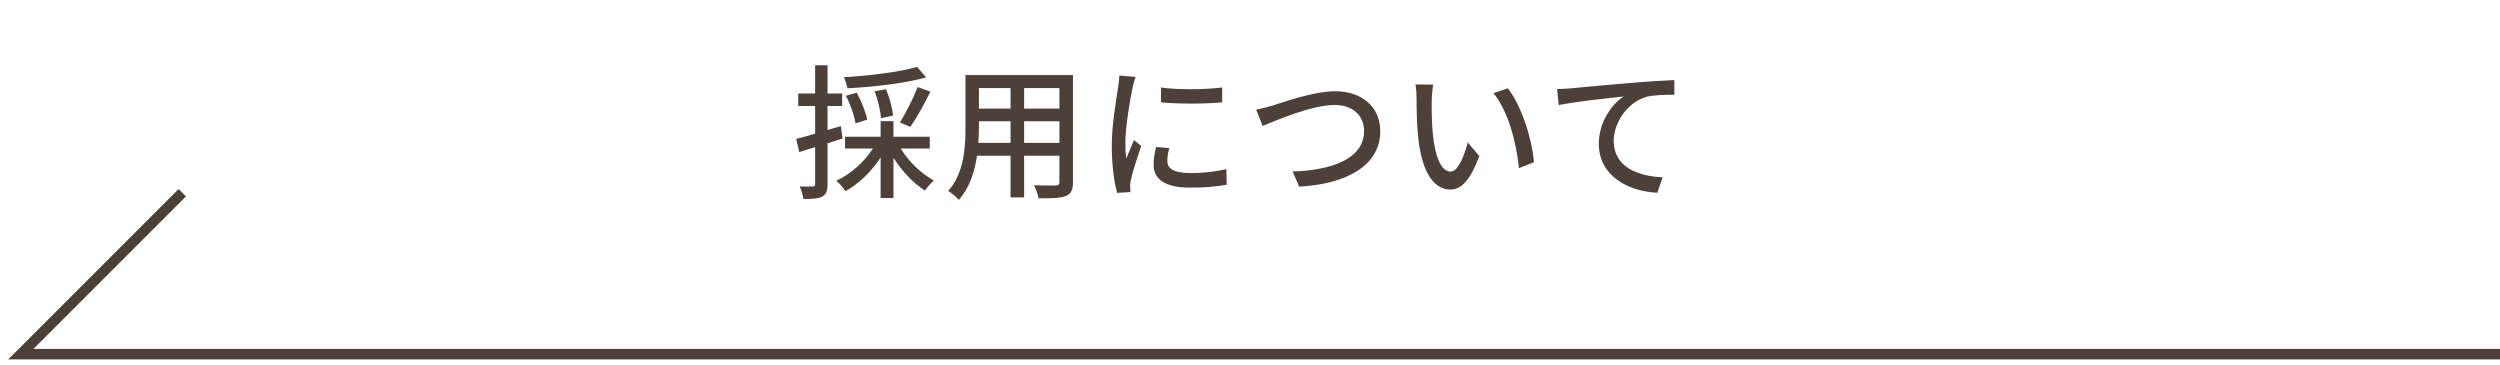 <svg width="240" height="35" viewBox="0 0 240 35" fill="none" xmlns="http://www.w3.org/2000/svg">
<path d="M240 34H2L17.5 18.5" stroke="#4C4039"/>
<path d="M88.04 6.422L88.908 7.43C86.892 8.004 83.882 8.34 81.348 8.48C81.306 8.172 81.152 7.71 81.012 7.416C83.476 7.262 86.374 6.912 88.04 6.422ZM87.396 12.176L86.388 11.756C86.962 10.86 87.69 9.404 88.096 8.354L89.314 8.802C88.74 9.978 87.998 11.322 87.396 12.176ZM85.73 11.098L84.568 11.35C84.54 10.692 84.288 9.6 83.966 8.76L85.058 8.564C85.394 9.376 85.688 10.426 85.73 11.098ZM83.252 11.49L82.132 11.84C82.02 11.14 81.642 10.02 81.208 9.194L82.244 8.9C82.692 9.712 83.126 10.79 83.252 11.49ZM80.718 12.106L80.886 13.296C80.41 13.45 79.92 13.604 79.444 13.758V17.664C79.444 18.308 79.318 18.658 78.94 18.868C78.562 19.064 78.016 19.106 77.12 19.106C77.092 18.798 76.938 18.238 76.77 17.902C77.33 17.916 77.848 17.916 78.002 17.902C78.184 17.902 78.254 17.86 78.254 17.664V14.122C77.708 14.29 77.19 14.444 76.728 14.598L76.434 13.338C76.938 13.212 77.568 13.03 78.254 12.834V10.174H76.63V8.97H78.254V6.268H79.444V8.97H80.844V10.174H79.444V12.484L80.718 12.106ZM89.258 14.262H86.472C87.228 15.508 88.46 16.684 89.65 17.328C89.384 17.552 88.992 18 88.796 18.294C87.704 17.608 86.584 16.432 85.772 15.144V19.008H84.54V15.116C83.658 16.474 82.426 17.664 81.166 18.35C80.956 18.042 80.578 17.58 80.284 17.356C81.642 16.726 82.986 15.536 83.798 14.262H81.124V13.128H84.54V11.63H85.772V13.128H89.258V14.262ZM98.316 13.716H101.704V11.644H98.316V13.716ZM93.92 13.716H97.014V11.644H93.976V12.204C93.976 12.68 93.962 13.198 93.92 13.716ZM97.014 8.452H93.976V10.426H97.014V8.452ZM101.704 10.426V8.452H98.316V10.426H101.704ZM103.006 7.206V17.468C103.006 18.224 102.824 18.616 102.32 18.812C101.802 19.022 100.99 19.05 99.702 19.036C99.646 18.686 99.436 18.112 99.268 17.776C100.164 17.818 101.088 17.804 101.354 17.804C101.606 17.804 101.704 17.72 101.704 17.454V14.948H98.316V18.952H97.014V14.948H93.794C93.57 16.488 93.066 18.056 92.044 19.19C91.848 18.938 91.316 18.49 91.022 18.336C92.548 16.642 92.688 14.164 92.688 12.19V7.206H103.006ZM111.448 8.396C113.058 8.648 115.872 8.592 117.328 8.396V9.824C115.732 9.978 113.086 9.992 111.462 9.824L111.448 8.396ZM112.246 14.22C112.12 14.71 112.064 15.088 112.064 15.466C112.064 16.096 112.554 16.614 114.248 16.614C115.508 16.614 116.558 16.502 117.734 16.236L117.762 17.734C116.88 17.902 115.718 18.014 114.22 18.014C111.84 18.014 110.748 17.188 110.748 15.83C110.748 15.326 110.818 14.794 110.986 14.108L112.246 14.22ZM109.012 7.388C108.914 7.64 108.774 8.2 108.718 8.452C108.48 9.6 108.032 12.232 108.032 13.73C108.032 14.22 108.06 14.71 108.116 15.228C108.354 14.654 108.634 13.968 108.858 13.45L109.558 14.01C109.194 15.074 108.704 16.572 108.564 17.272C108.522 17.468 108.48 17.762 108.494 17.916C108.494 18.056 108.508 18.266 108.522 18.434L107.248 18.518C106.968 17.538 106.73 15.886 106.73 13.996C106.73 11.91 107.178 9.53 107.332 8.41C107.388 8.06 107.444 7.626 107.458 7.248L109.012 7.388ZM120.59 10.524C121.094 10.44 121.682 10.272 122.214 10.118C123.348 9.768 126.134 8.76 128.192 8.76C130.6 8.76 132.504 10.146 132.504 12.596C132.504 15.872 129.298 17.678 124.72 17.916L124.09 16.46C127.8 16.362 130.95 15.256 130.95 12.582C130.95 11.168 129.942 10.076 128.136 10.076C125.938 10.076 122.494 11.56 121.22 12.092L120.59 10.524ZM137.586 8.13C137.516 8.536 137.446 9.264 137.446 9.642C137.432 10.524 137.446 11.7 137.544 12.792C137.754 14.99 138.328 16.474 139.266 16.474C139.966 16.474 140.582 14.948 140.904 13.674L142.01 14.976C141.128 17.37 140.26 18.196 139.238 18.196C137.824 18.196 136.522 16.852 136.144 13.17C136.004 11.938 135.99 10.258 135.99 9.418C135.99 9.068 135.962 8.48 135.878 8.102L137.586 8.13ZM144.754 8.48C146.042 10.104 147.078 13.31 147.26 15.578L145.818 16.138C145.58 13.73 144.782 10.622 143.368 8.942L144.754 8.48ZM149.482 8.55C150.028 8.536 150.518 8.508 150.784 8.48C151.806 8.382 154.298 8.144 156.874 7.934C158.372 7.808 159.772 7.724 160.738 7.682V9.096C159.968 9.096 158.75 9.11 158.022 9.306C156.16 9.866 154.914 11.854 154.914 13.52C154.914 16.068 157.294 16.922 159.618 17.02L159.1 18.504C156.356 18.378 153.486 16.908 153.486 13.814C153.486 11.714 154.732 10.006 155.866 9.264C154.452 9.418 151.19 9.754 149.636 10.09L149.482 8.55Z" fill="#4C4039"/>
</svg>
